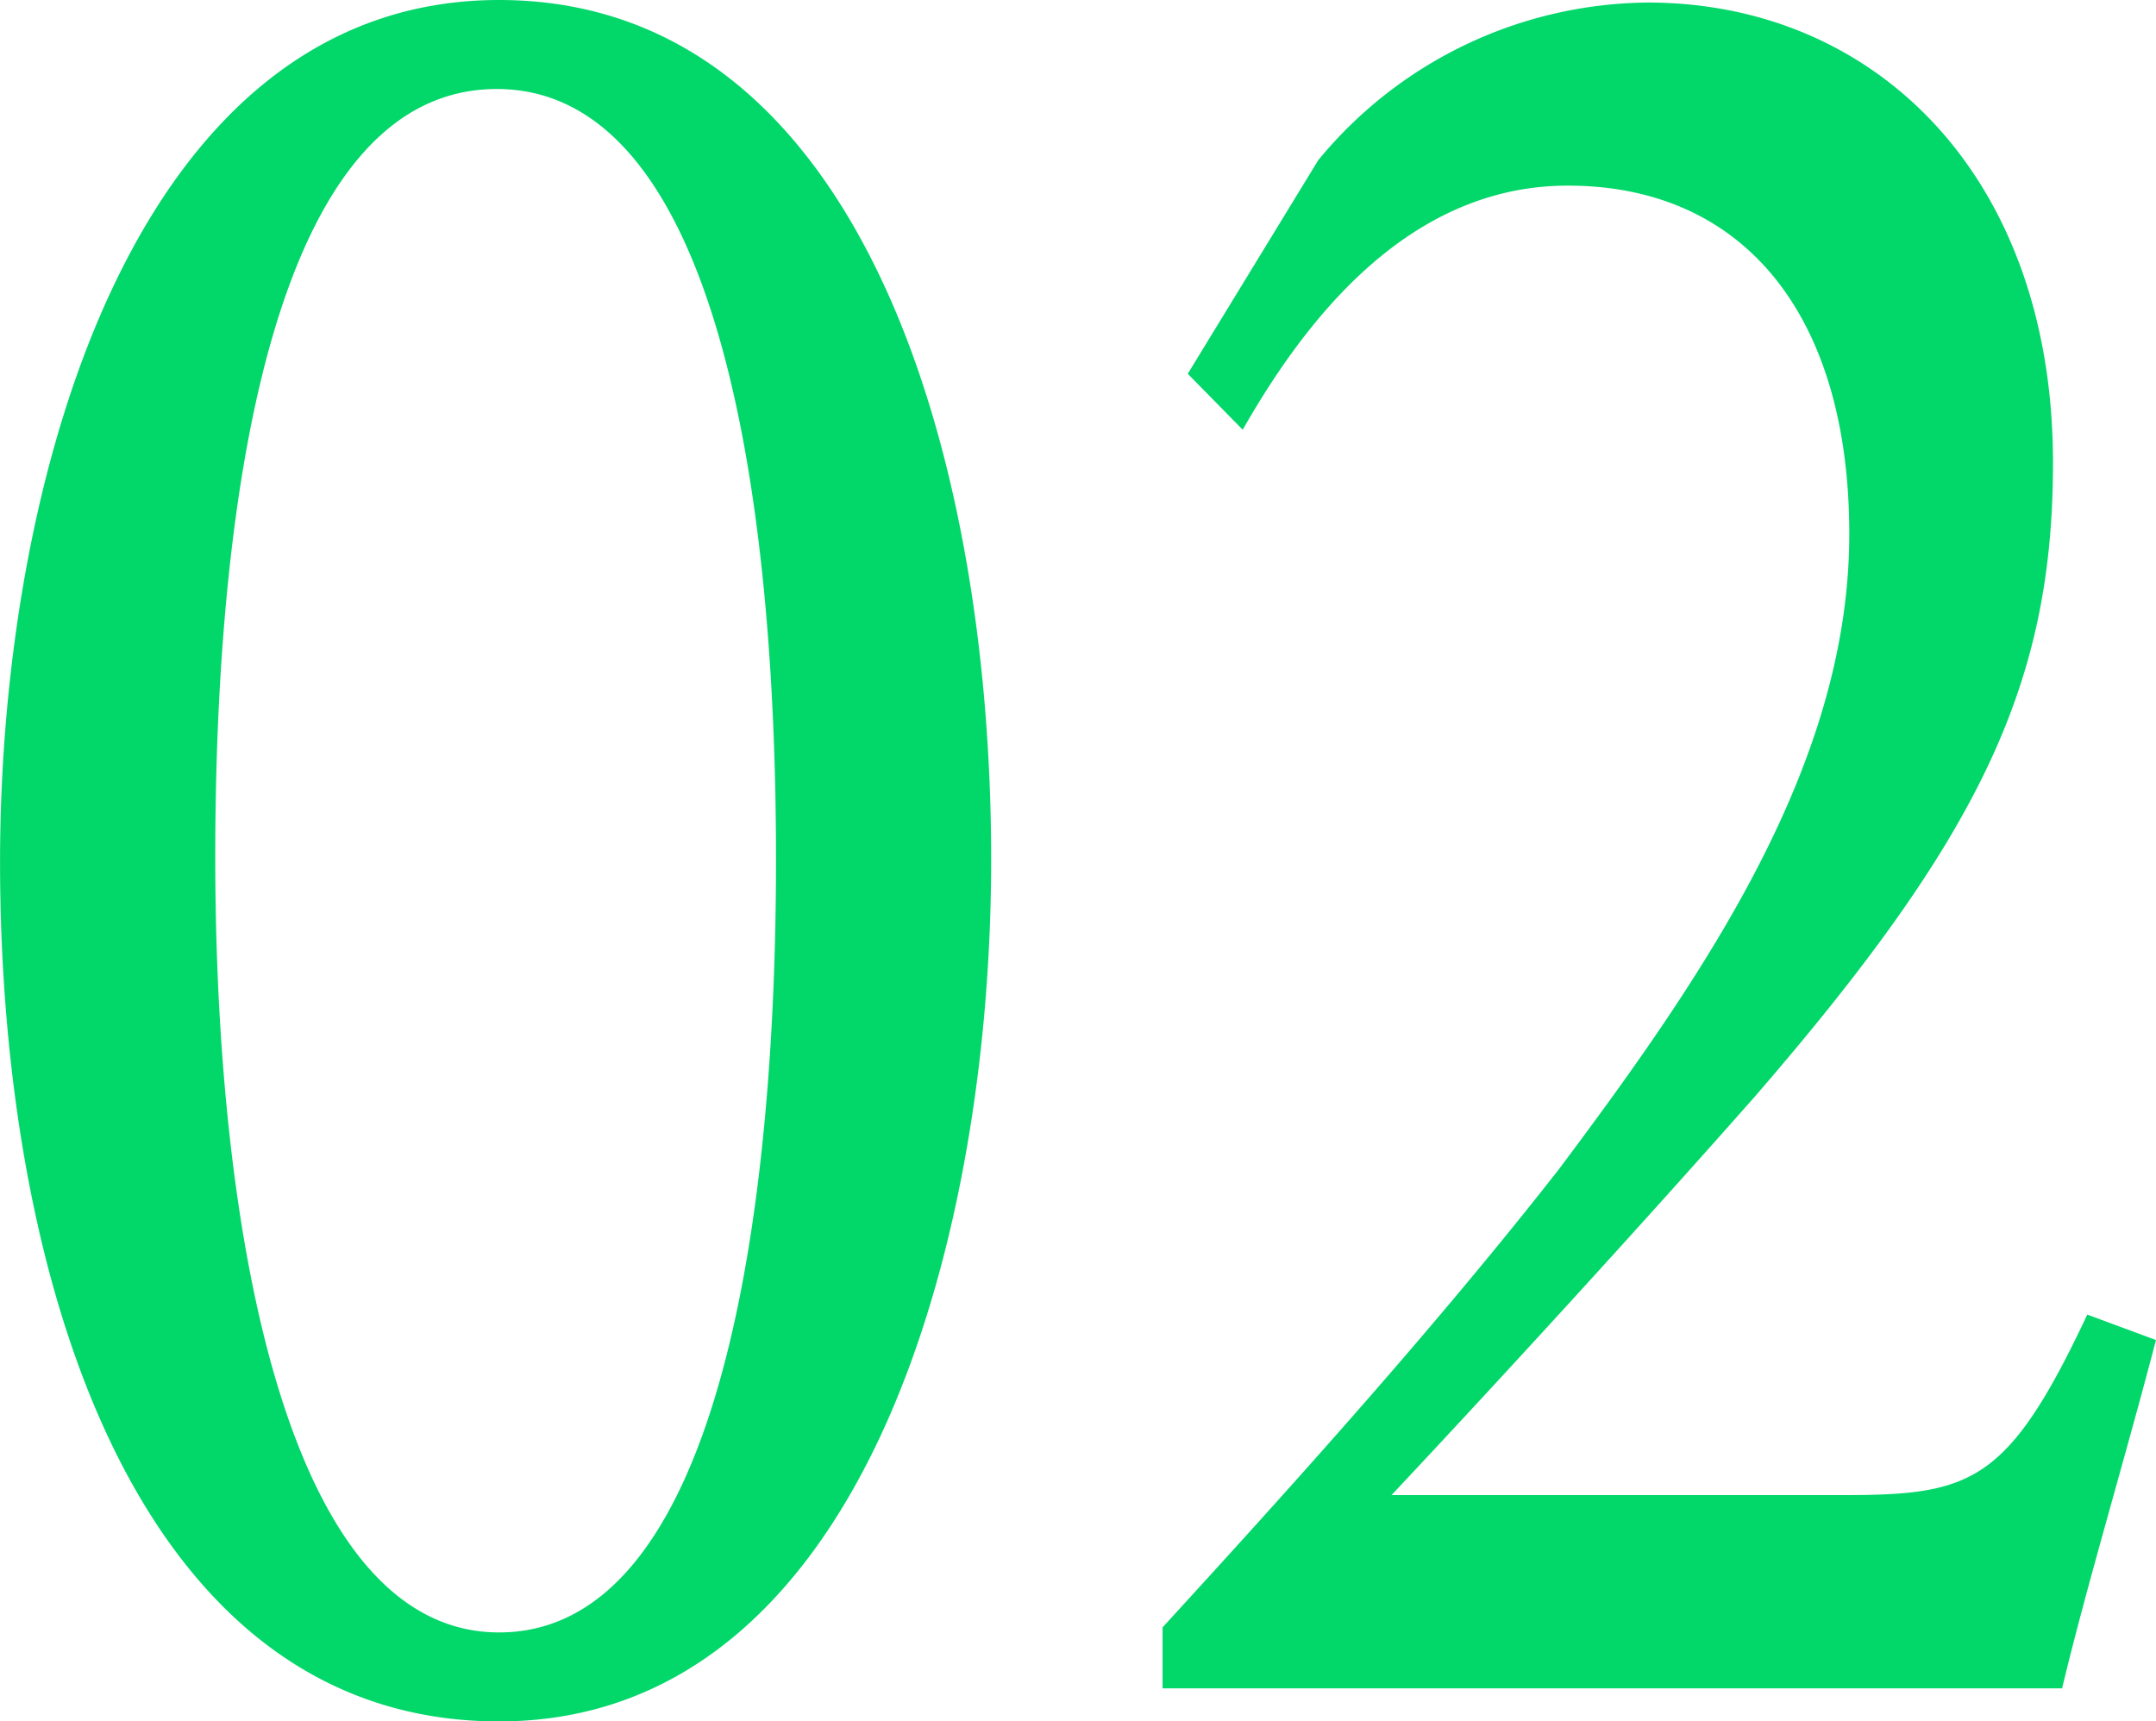 <svg xmlns="http://www.w3.org/2000/svg" width="305.187" height="243.719" viewBox="0 0 305.187 243.719">
  <defs>
    <style>
      .cls-1 {
        fill: #02d76a;
        fill-rule: evenodd;
      }
    </style>
  </defs>
  <path id="svg_mv_num01.svg" class="cls-1" d="M86.476,356.76c0,59.4,19.44,121.68,70.633,121.68,50.869,0,69.661-66.6,69.661-122.04,0-57.96-18.792-121.68-69.661-121.68C105.916,234.72,86.476,301.68,86.476,356.76Zm109.838-.36c0,52.92-8.748,109.44-39.2,109.44-29.808,0-40.176-55.8-40.176-109.8,0-52.92,8.748-108.72,39.852-108.72C187.242,247.32,196.314,302.04,196.314,356.4ZM381.93,420.84c-11.34,24.12-16.524,25.56-34.993,25.56h-63.5c15.877-16.92,35.317-38.16,51.517-56.52,31.753-36.72,42.121-58.32,42.121-89.64,0-40.68-25.272-65.16-57.349-65.16a61.009,61.009,0,0,0-46.657,22.32L254.6,287.64l7.776,7.92c8.424-14.76,23-34.56,46.009-34.56,24.948,0,39.853,18.36,39.853,49.32,0,32.4-20.089,61.92-41.149,90-17.172,21.96-37.261,44.28-56.053,64.8v8.64H378.366c3.24-13.68,9.072-33.12,13.284-49.32Z" transform="translate(-86.469 -234.719)"/>
</svg>
